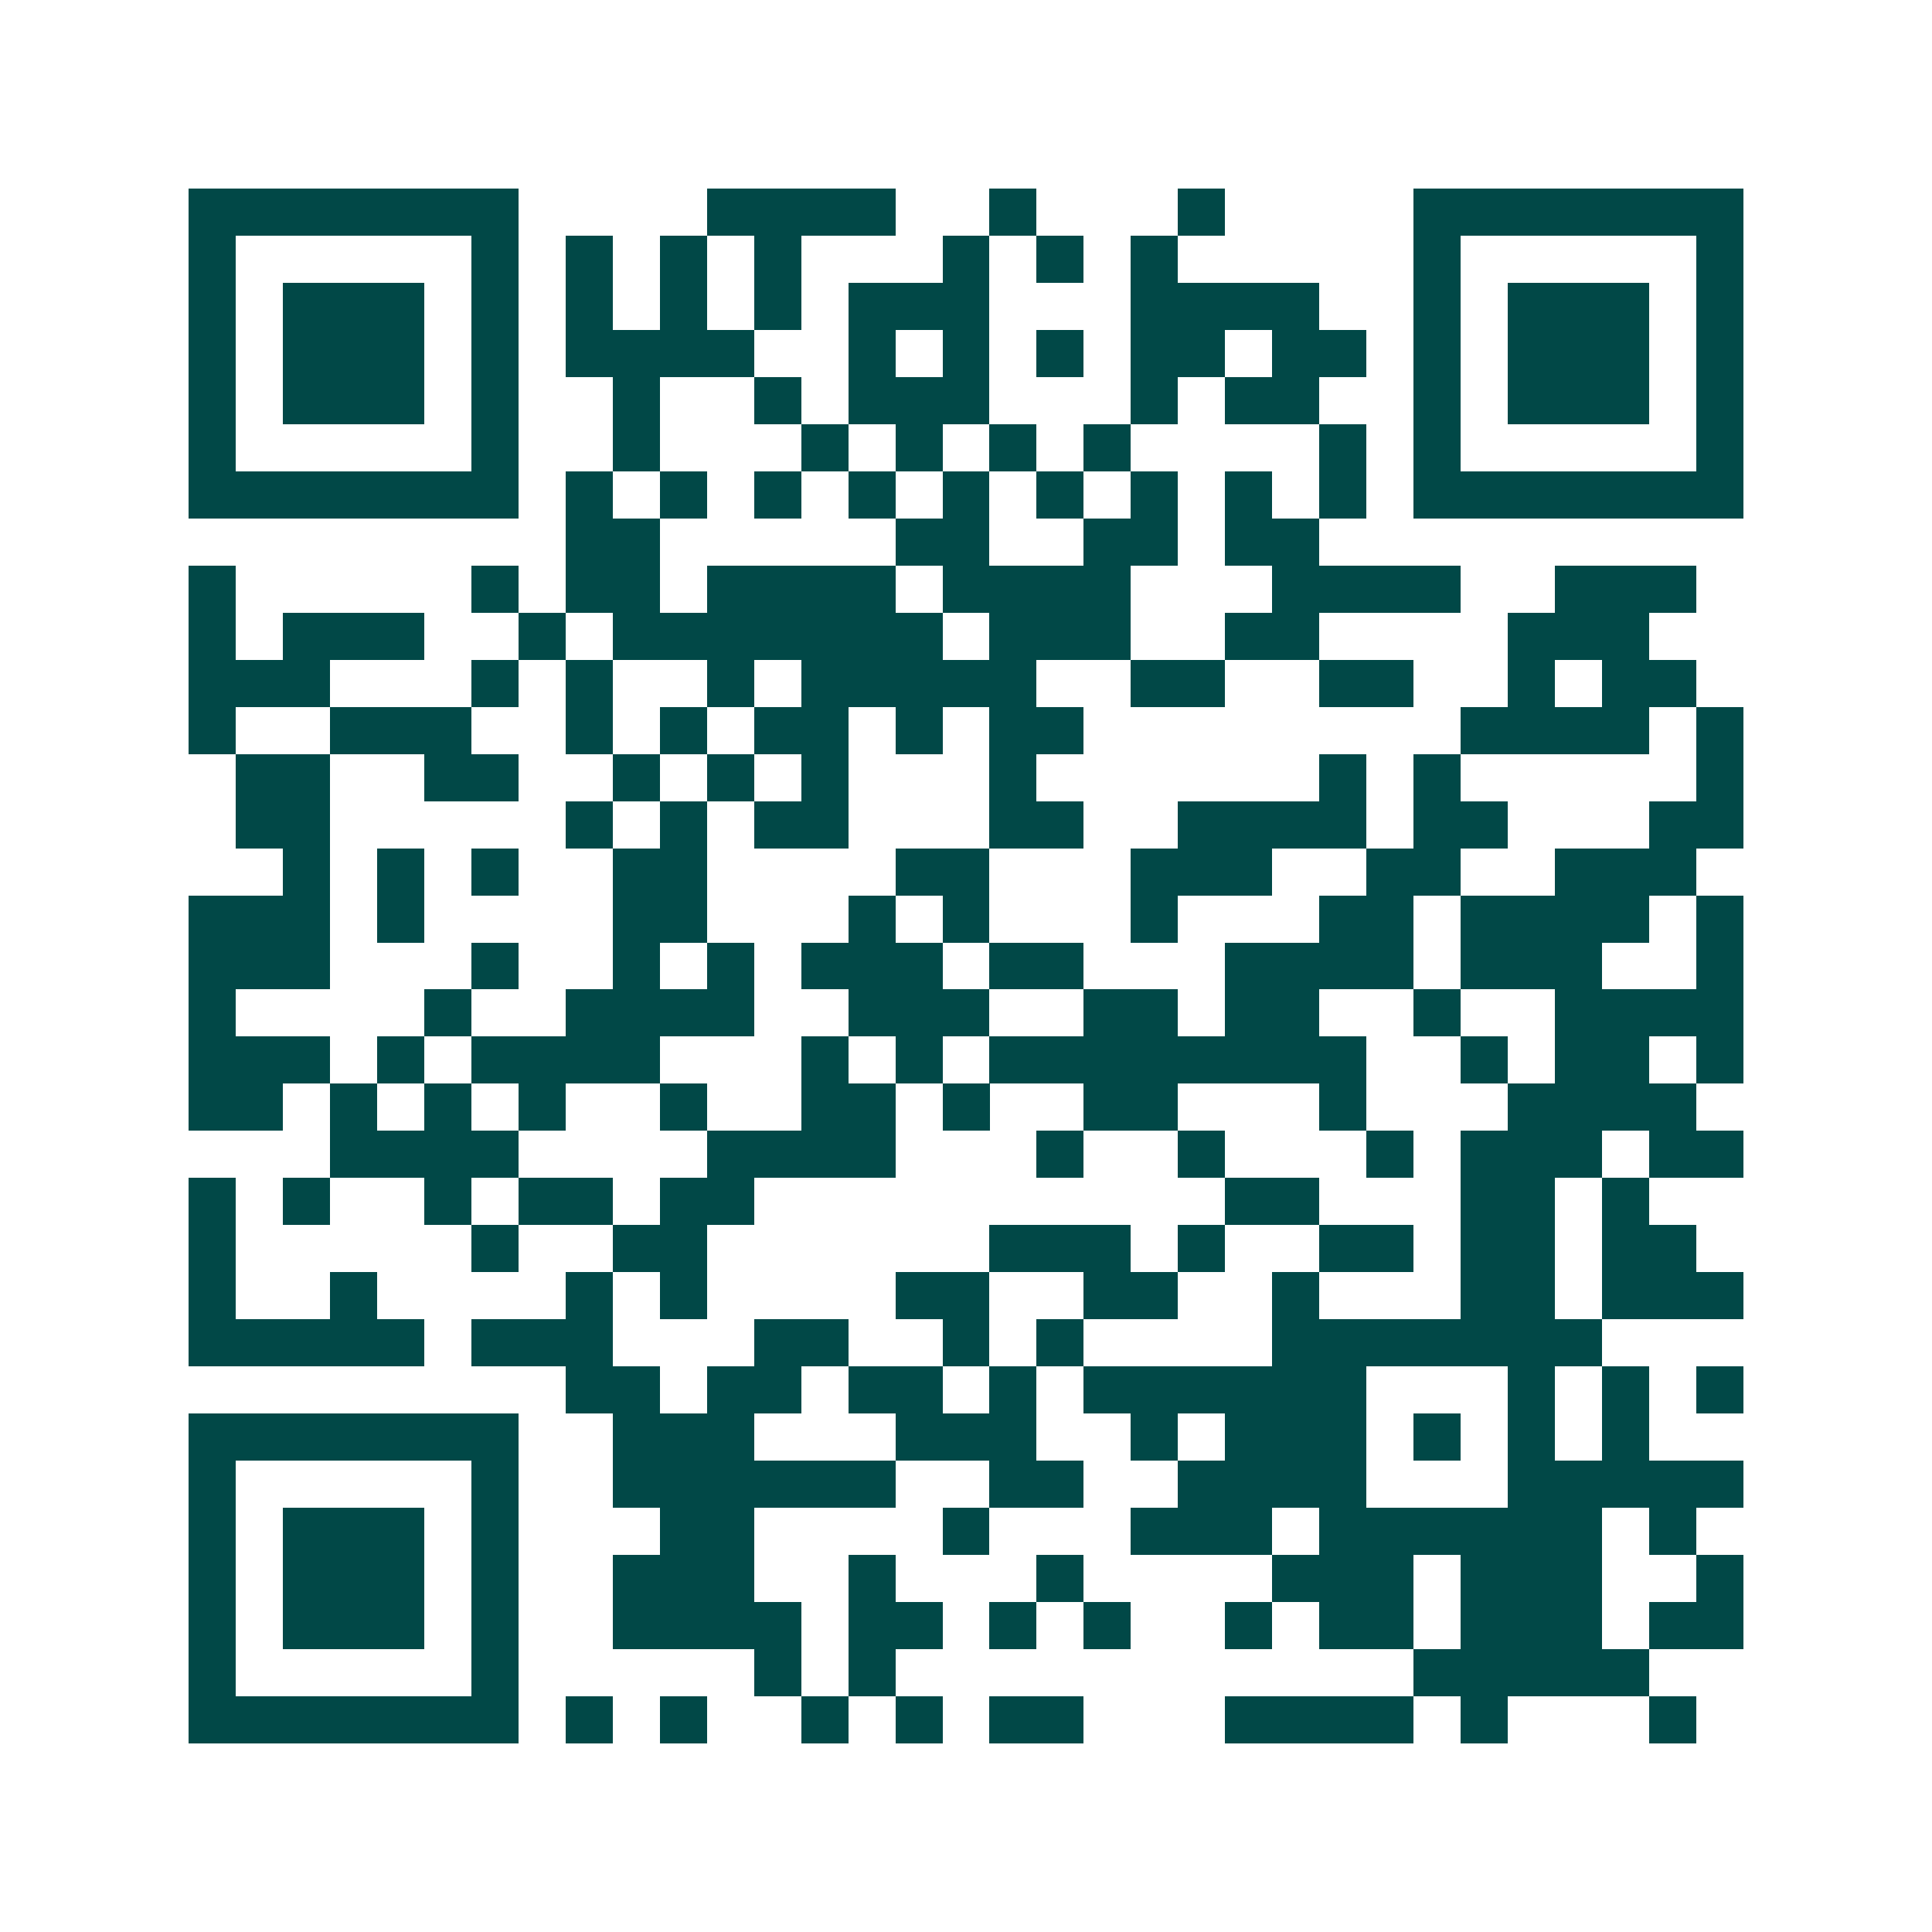<svg xmlns="http://www.w3.org/2000/svg" width="200" height="200" viewBox="0 0 41 41" shape-rendering="crispEdges"><path fill="#ffffff" d="M0 0h41v41H0z"/><path stroke="#014847" d="M4 4.5h7m4 0h4m2 0h1m3 0h1m4 0h7M4 5.5h1m5 0h1m1 0h1m1 0h1m1 0h1m3 0h1m1 0h1m1 0h1m5 0h1m5 0h1M4 6.5h1m1 0h3m1 0h1m1 0h1m1 0h1m1 0h1m1 0h3m3 0h4m2 0h1m1 0h3m1 0h1M4 7.5h1m1 0h3m1 0h1m1 0h4m2 0h1m1 0h1m1 0h1m1 0h2m1 0h2m1 0h1m1 0h3m1 0h1M4 8.5h1m1 0h3m1 0h1m2 0h1m2 0h1m1 0h3m3 0h1m1 0h2m2 0h1m1 0h3m1 0h1M4 9.5h1m5 0h1m2 0h1m3 0h1m1 0h1m1 0h1m1 0h1m4 0h1m1 0h1m5 0h1M4 10.5h7m1 0h1m1 0h1m1 0h1m1 0h1m1 0h1m1 0h1m1 0h1m1 0h1m1 0h1m1 0h7M12 11.5h2m5 0h2m2 0h2m1 0h2M4 12.5h1m5 0h1m1 0h2m1 0h4m1 0h4m3 0h4m2 0h3M4 13.5h1m1 0h3m2 0h1m1 0h7m1 0h3m2 0h2m4 0h3M4 14.5h3m3 0h1m1 0h1m2 0h1m1 0h5m2 0h2m2 0h2m2 0h1m1 0h2M4 15.5h1m2 0h3m2 0h1m1 0h1m1 0h2m1 0h1m1 0h2m8 0h4m1 0h1M5 16.5h2m2 0h2m2 0h1m1 0h1m1 0h1m3 0h1m6 0h1m1 0h1m5 0h1M5 17.5h2m5 0h1m1 0h1m1 0h2m3 0h2m2 0h4m1 0h2m3 0h2M6 18.5h1m1 0h1m1 0h1m2 0h2m4 0h2m3 0h3m2 0h2m2 0h3M4 19.5h3m1 0h1m4 0h2m3 0h1m1 0h1m3 0h1m3 0h2m1 0h4m1 0h1M4 20.5h3m3 0h1m2 0h1m1 0h1m1 0h3m1 0h2m3 0h4m1 0h3m2 0h1M4 21.5h1m4 0h1m2 0h4m2 0h3m2 0h2m1 0h2m2 0h1m2 0h4M4 22.5h3m1 0h1m1 0h4m3 0h1m1 0h1m1 0h8m2 0h1m1 0h2m1 0h1M4 23.5h2m1 0h1m1 0h1m1 0h1m2 0h1m2 0h2m1 0h1m2 0h2m3 0h1m3 0h4M7 24.5h4m4 0h4m3 0h1m2 0h1m3 0h1m1 0h3m1 0h2M4 25.5h1m1 0h1m2 0h1m1 0h2m1 0h2m10 0h2m3 0h2m1 0h1M4 26.5h1m5 0h1m2 0h2m6 0h3m1 0h1m2 0h2m1 0h2m1 0h2M4 27.5h1m2 0h1m4 0h1m1 0h1m4 0h2m2 0h2m2 0h1m3 0h2m1 0h3M4 28.5h5m1 0h3m3 0h2m2 0h1m1 0h1m4 0h7M12 29.5h2m1 0h2m1 0h2m1 0h1m1 0h6m3 0h1m1 0h1m1 0h1M4 30.5h7m2 0h3m3 0h3m2 0h1m1 0h3m1 0h1m1 0h1m1 0h1M4 31.5h1m5 0h1m2 0h6m2 0h2m2 0h4m3 0h5M4 32.5h1m1 0h3m1 0h1m3 0h2m4 0h1m3 0h3m1 0h6m1 0h1M4 33.5h1m1 0h3m1 0h1m2 0h3m2 0h1m3 0h1m4 0h3m1 0h3m2 0h1M4 34.5h1m1 0h3m1 0h1m2 0h4m1 0h2m1 0h1m1 0h1m2 0h1m1 0h2m1 0h3m1 0h2M4 35.5h1m5 0h1m5 0h1m1 0h1m11 0h5M4 36.5h7m1 0h1m1 0h1m2 0h1m1 0h1m1 0h2m3 0h4m1 0h1m3 0h1"/></svg>
